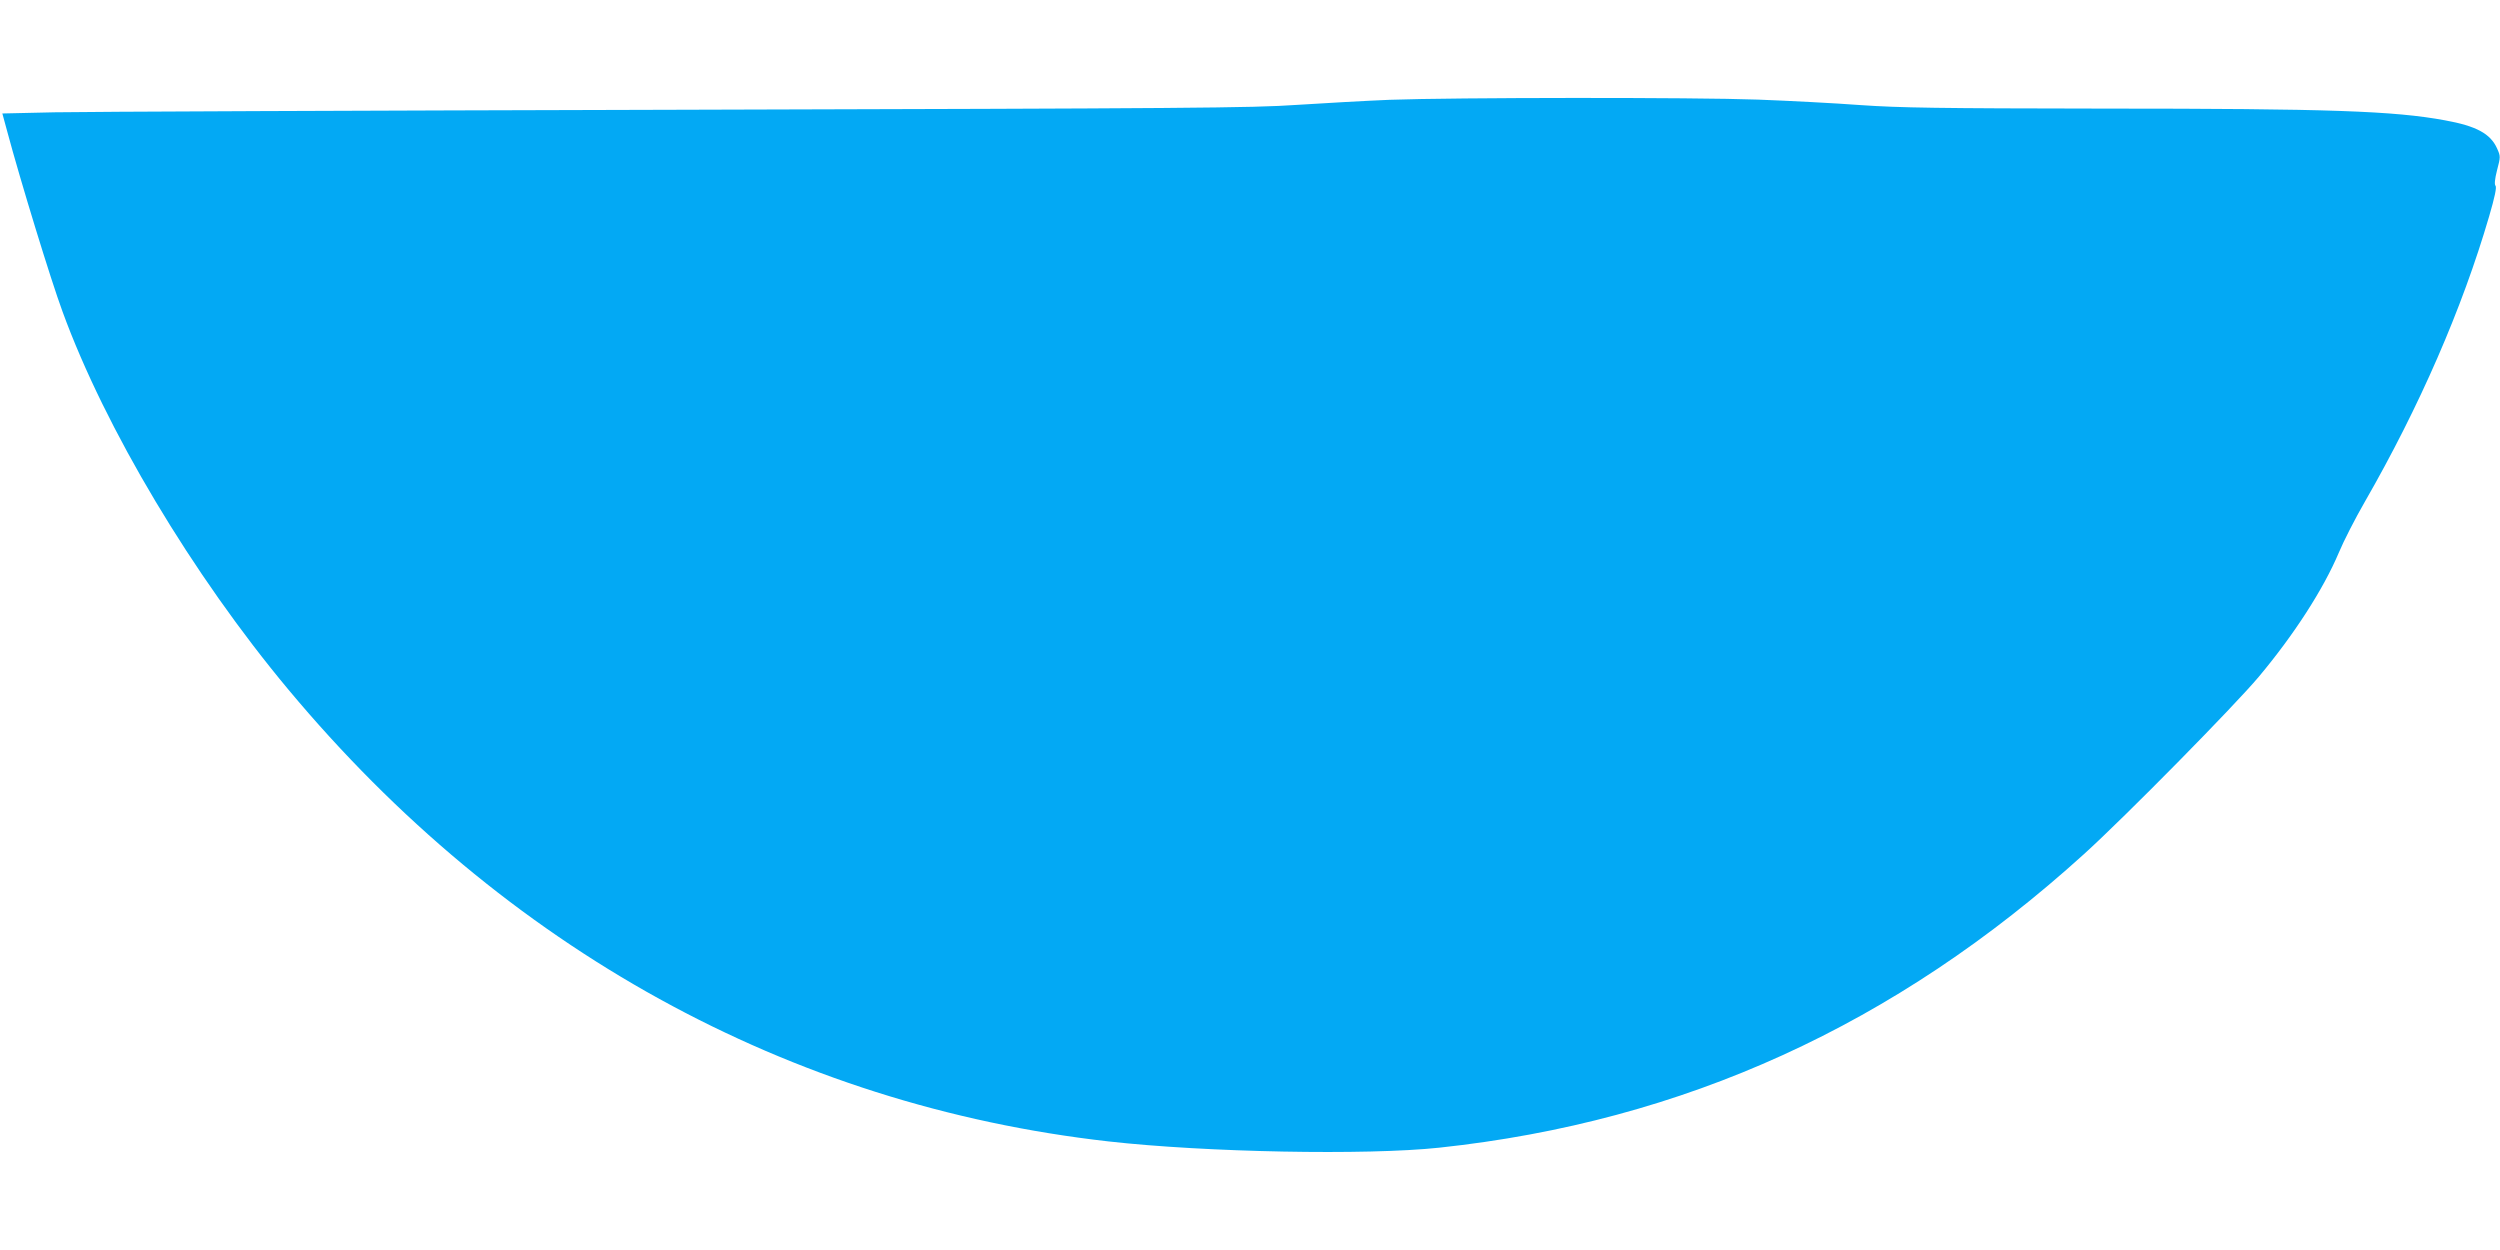 <?xml version="1.0" standalone="no"?>
<!DOCTYPE svg PUBLIC "-//W3C//DTD SVG 20010904//EN"
 "http://www.w3.org/TR/2001/REC-SVG-20010904/DTD/svg10.dtd">
<svg version="1.0" xmlns="http://www.w3.org/2000/svg"
 width="1280pt" height="640pt" viewBox="0 0 1280 640"
 preserveAspectRatio="xMidYMid meet">
<g transform="translate(0,640) scale(0.1,-0.1)"
fill="#03a9f4" stroke="none">
<path d="M7115 5889 c-121 -5 -335 -17 -475 -26 -230 -16 -547 -18 -3175 -25
-1606 -4 -3040 -10 -3186 -13 l-267 -6 25 -92 c67 -250 223 -760 283 -922 218
-598 666 -1348 1156 -1935 1106 -1326 2563 -2129 4199 -2314 497 -56 1321 -72
1695 -32 1251 134 2335 628 3300 1503 212 192 772 761 895 908 181 216 331
449 410 636 24 58 84 175 133 260 280 487 499 991 636 1460 29 99 40 151 33
158 -6 6 -4 33 8 80 18 68 18 71 0 111 -34 76 -107 115 -267 144 -260 48 -590
60 -1753 60 -840 1 -1038 4 -1240 18 -132 10 -368 22 -524 28 -326 12 -1560
11 -1886 -1z"/>
</g>
</svg>
